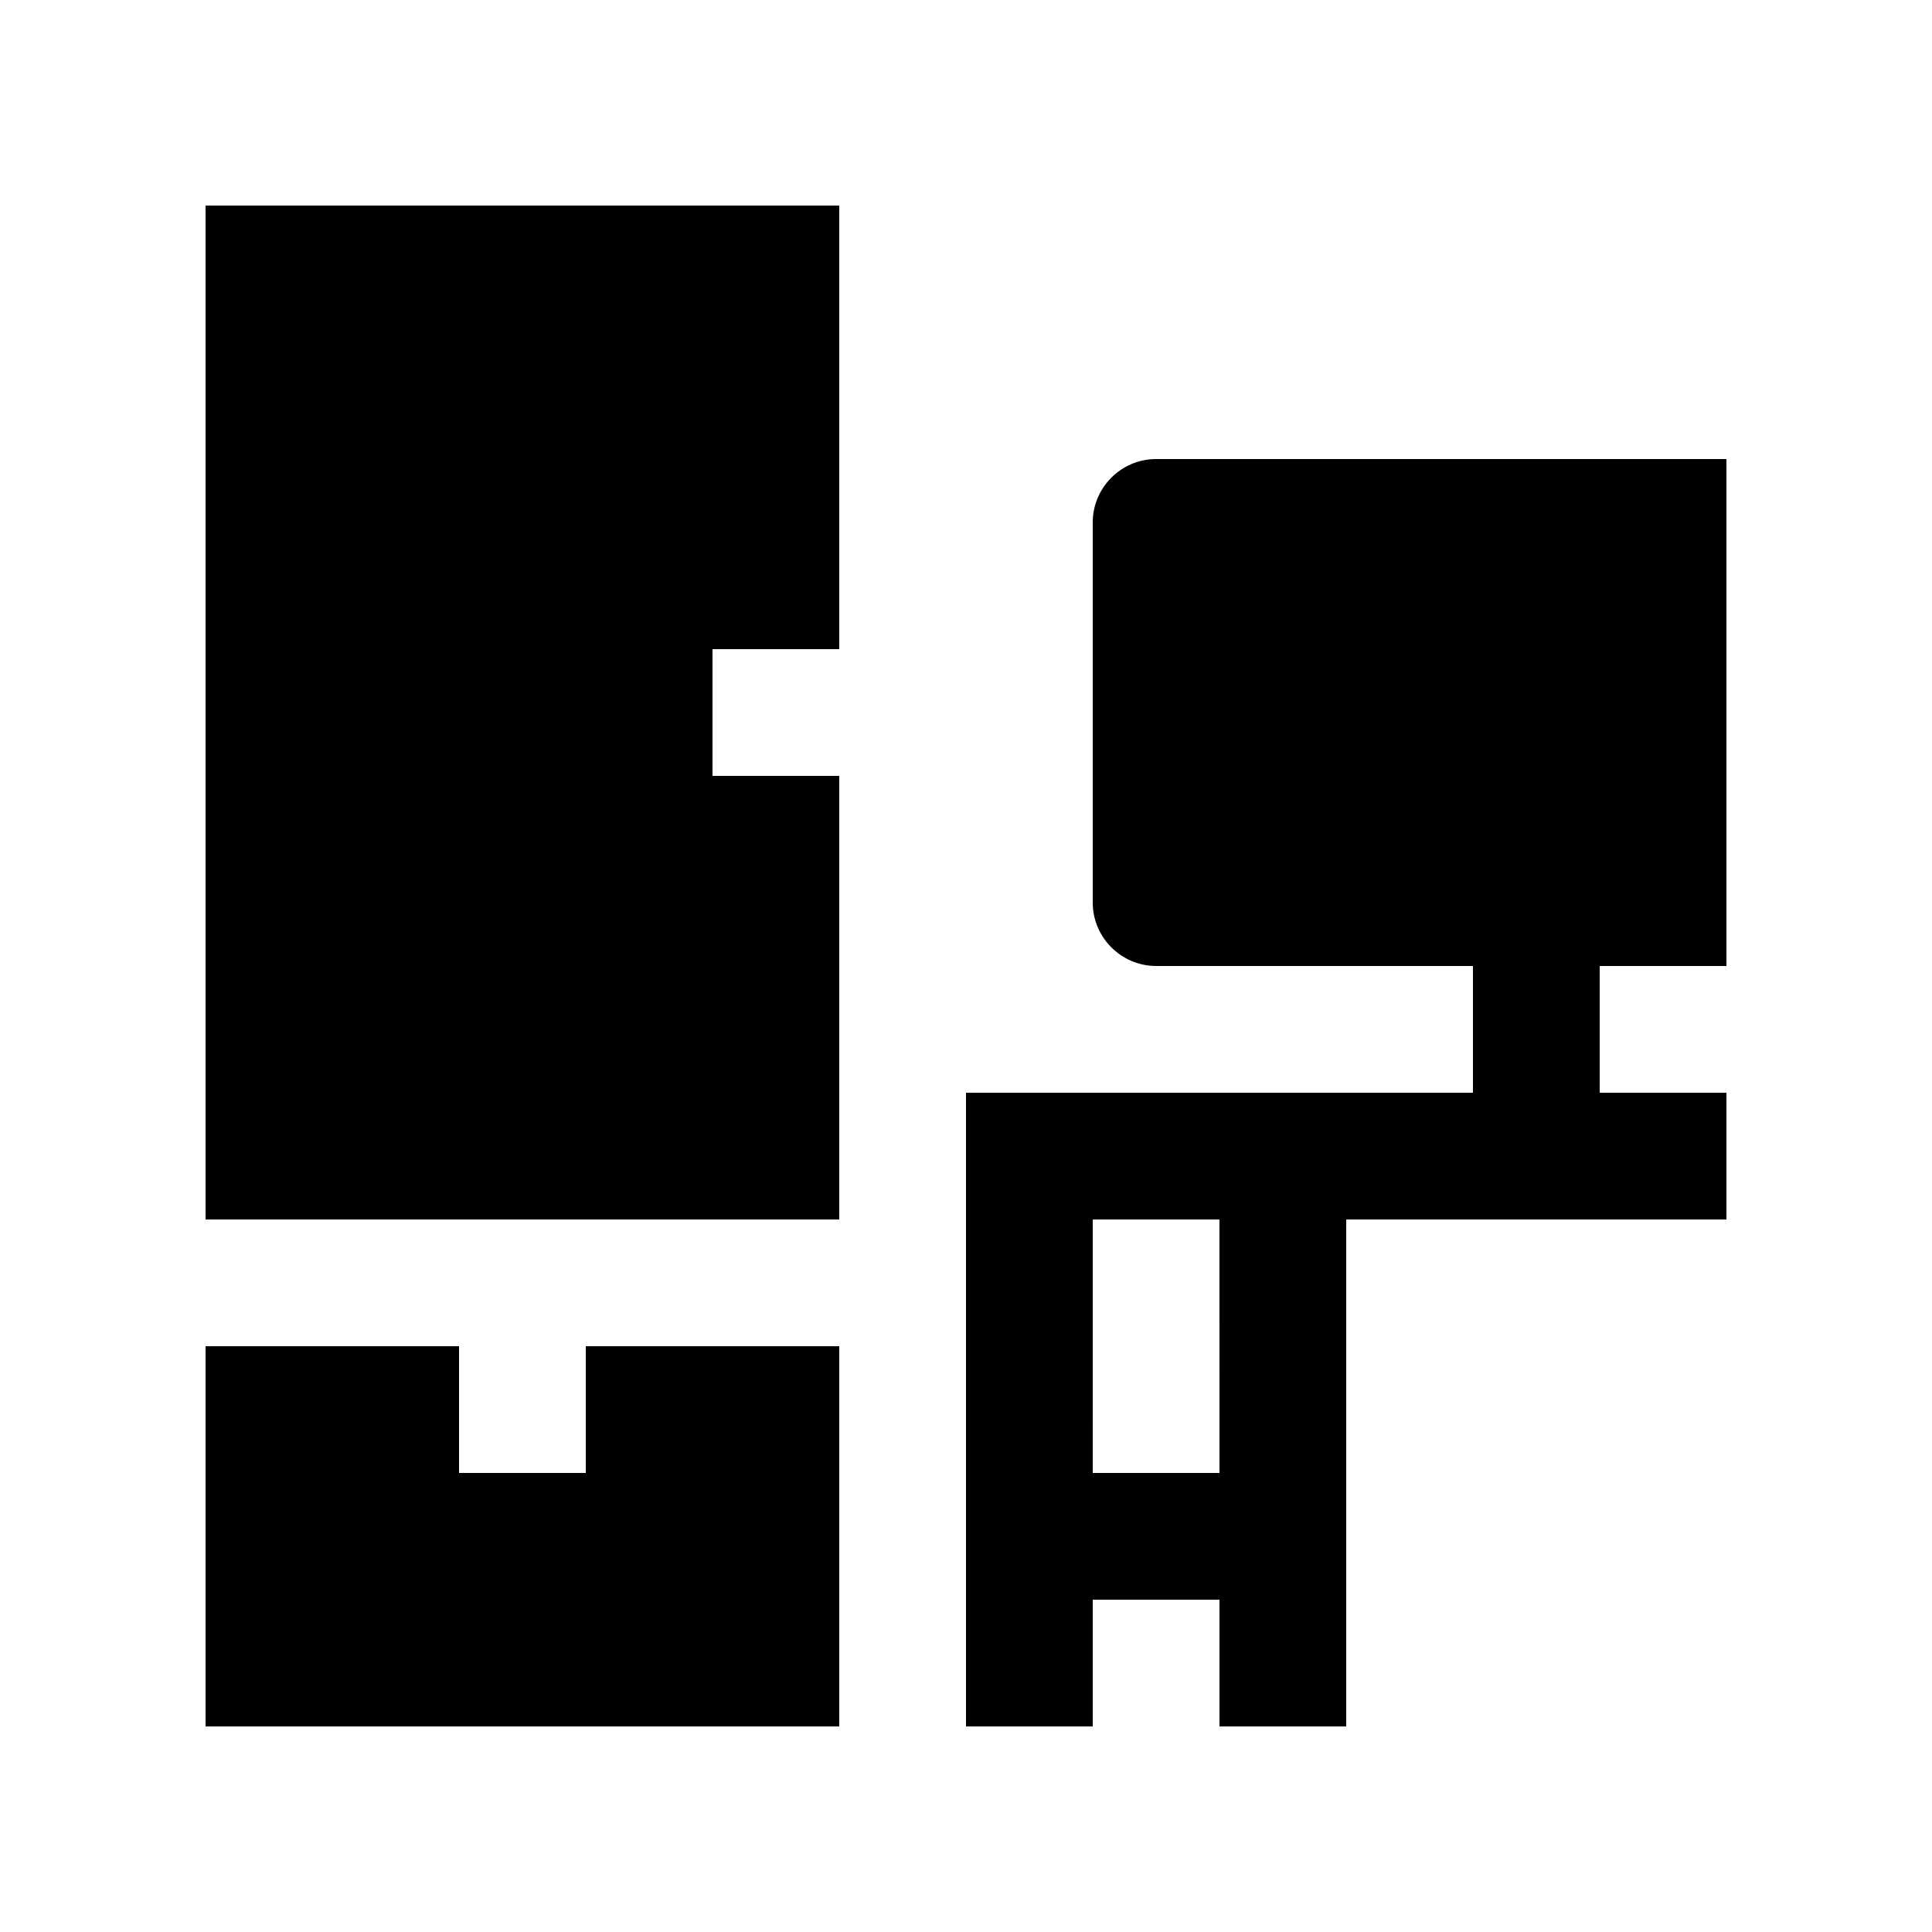 <?xml version="1.0" encoding="UTF-8"?>
<!-- Uploaded to: ICON Repo, www.iconrepo.com, Generator: ICON Repo Mixer Tools -->
<svg fill="#000000" width="800px" height="800px" version="1.1" viewBox="144 144 512 512" xmlns="http://www.w3.org/2000/svg">
 <g>
  <path d="m366.41 467.17v-117.55h-33.594v-33.582h33.594v-117.56h-167.94v268.7z"/>
  <path d="m299.24 500.76v33.586h-33.586v-33.586h-67.176v100.76h167.94v-100.76z"/>
  <path d="m601.52 400v-134.35h-151.14c-9.234 0-16.793 7.559-16.793 16.785v100.76c0 9.242 7.559 16.801 16.793 16.801h83.969v33.59l-134.35-0.004v167.94h33.59v-33.59h33.582v33.59h33.59v-134.35h100.76v-33.582h-33.59v-33.59zm-134.35 134.35h-33.582l-0.004-67.176h33.582z"/>
 </g>
</svg>